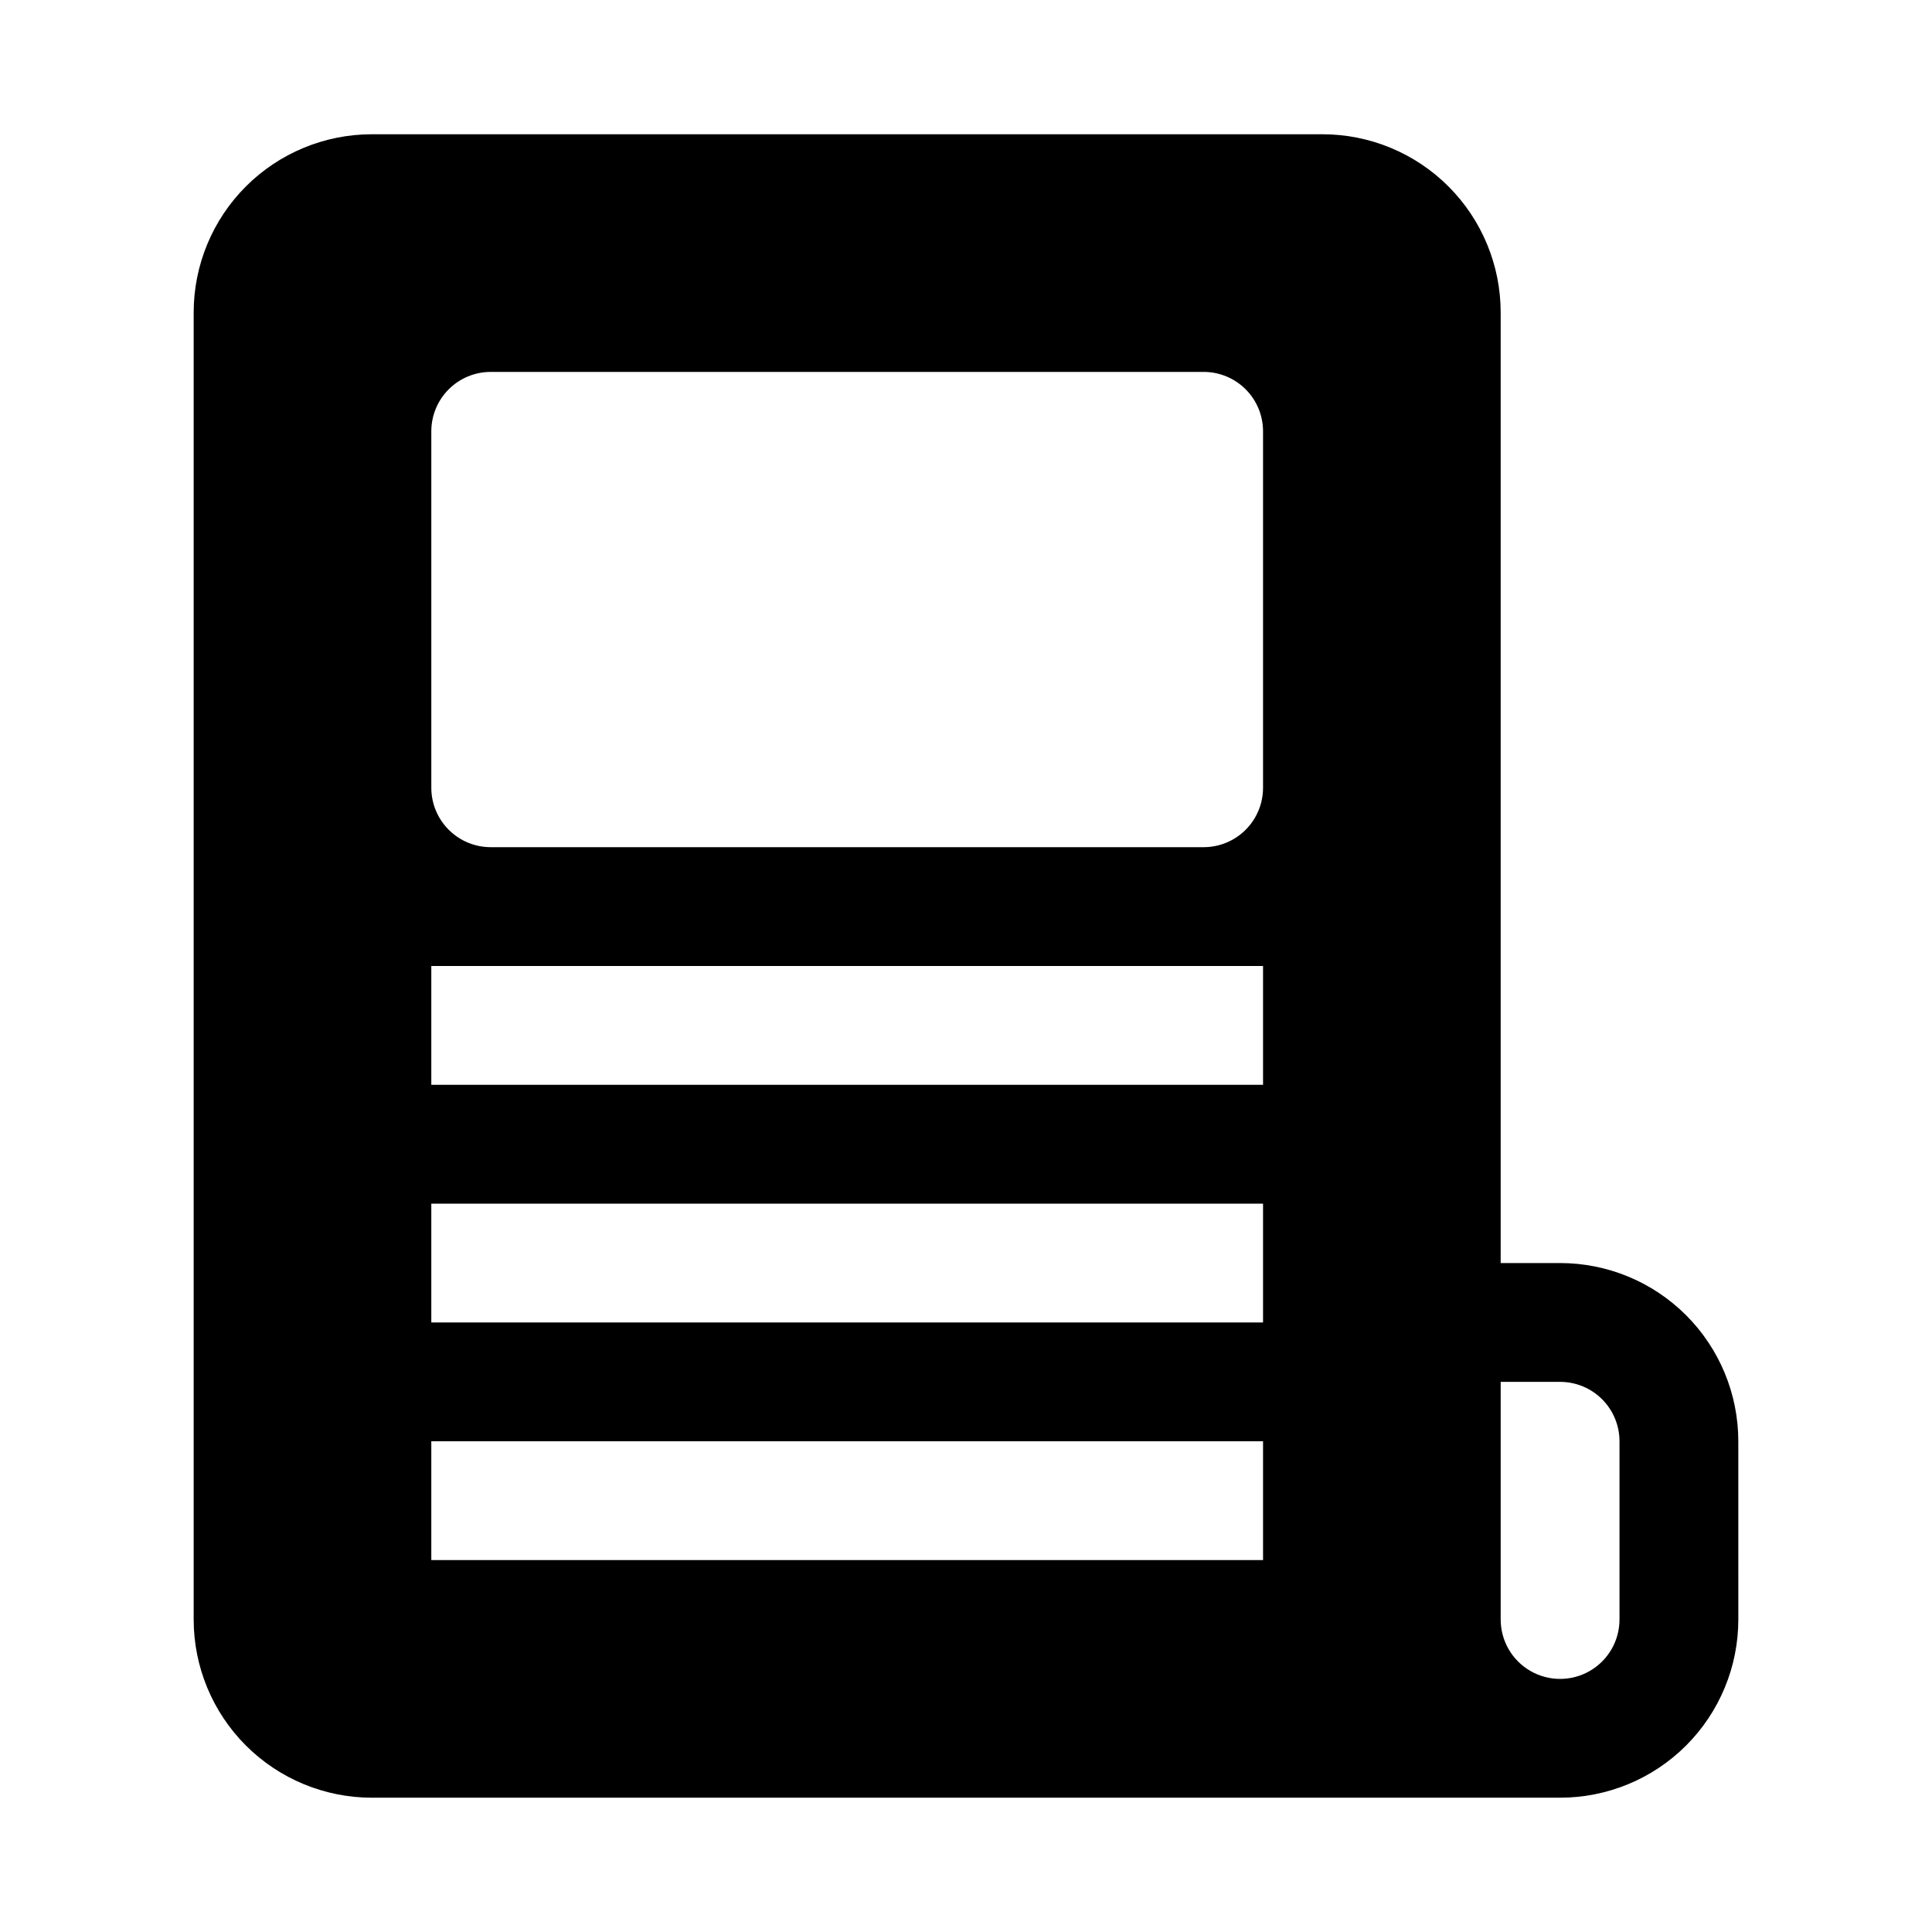 <?xml version="1.0" encoding="UTF-8"?>
<!-- Uploaded to: SVG Find, www.svgrepo.com, Generator: SVG Find Mixer Tools -->
<svg fill="#000000" width="800px" height="800px" version="1.1" viewBox="144 144 512 512" xmlns="http://www.w3.org/2000/svg">
 <path d="m604.67 525.95c0-12.523-4.977-24.539-13.836-33.398-8.855-8.855-20.871-13.832-33.398-13.832h-15.742v-251.91c0-12.523-4.977-24.539-13.836-33.398-8.855-8.855-20.871-13.832-33.398-13.832h-251.9c-12.527 0-24.539 4.977-33.398 13.832-8.859 8.859-13.836 20.875-13.836 33.398v346.37c0 12.527 4.977 24.539 13.836 33.398 8.859 8.855 20.871 13.832 33.398 13.832h314.88c12.527 0 24.543-4.977 33.398-13.832 8.859-8.859 13.836-20.871 13.836-33.398zm-125.95 31.488h-220.42v-31.488h220.42zm0-62.977h-220.42v-31.484h220.42zm0-62.977-220.42 0.004v-31.488h220.42zm0-78.719c0 4.176-1.66 8.18-4.609 11.133-2.953 2.953-6.961 4.613-11.133 4.613h-188.93c-4.176 0-8.18-1.66-11.133-4.613-2.953-2.953-4.613-6.957-4.613-11.133v-94.465c0-4.176 1.66-8.18 4.613-11.133 2.953-2.953 6.957-4.609 11.133-4.609h188.93c4.172 0 8.18 1.656 11.133 4.609 2.949 2.953 4.609 6.957 4.609 11.133zm94.465 220.42c0 5.625-3 10.82-7.871 13.633s-10.875 2.812-15.746 0-7.871-8.008-7.871-13.633v-62.977h15.742c4.176 0 8.18 1.66 11.133 4.609 2.953 2.953 4.613 6.957 4.613 11.133z"/>
</svg>